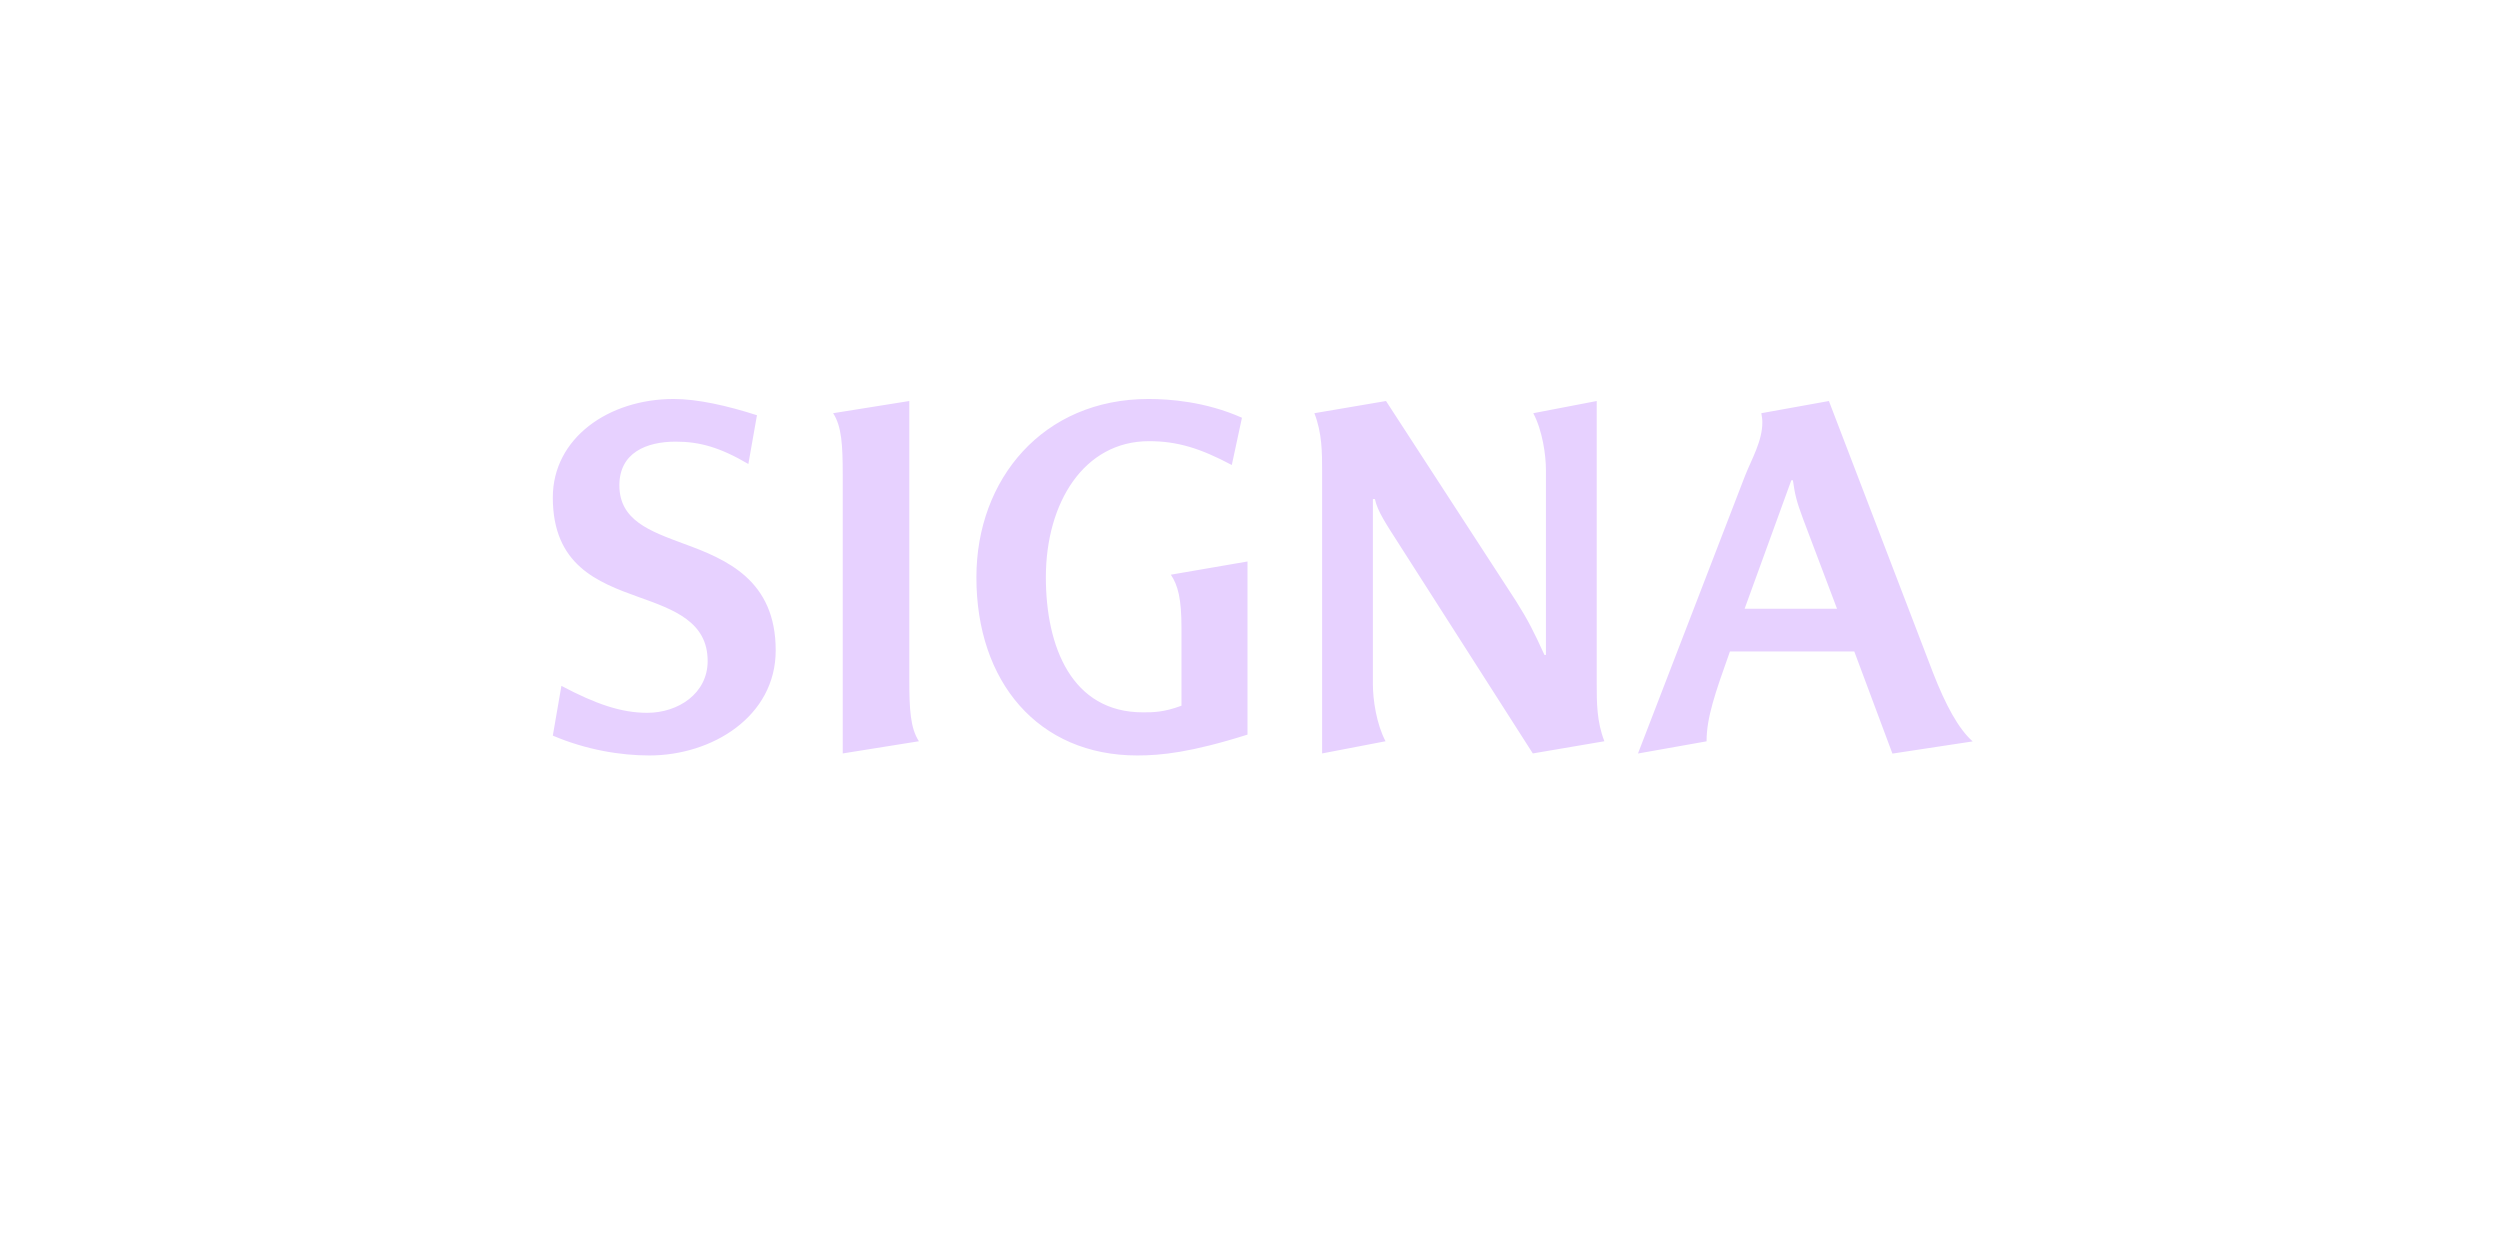 <?xml version="1.0" encoding="UTF-8"?>
<svg enable-background="new 0 0 3200 1600" version="1.1" viewBox="0 0 3200 1600" xml:space="preserve" xmlns="http://www.w3.org/2000/svg">
<style type="text/css">
	.st0{fill:#E7D1FF;}
</style>

	<path class="st0" d="m2233.1 779.2 59.8-164.5h2c2.6 18.2 4.5 26.6 13 49.4l43.5 115.1h-118.3zm0.6-170.3-137.1 355.6 87.8-15.6c0-30.5 11-61.8 29.9-115h159.2l48.8 130.7 102.7-15.6c-18.2-16.2-34.4-46.1-50.7-87.8l-133.3-347.9-86.5 15.6c0.7 3.9 1.3 7.8 1.3 11.7 0 24.1-13.6 46.8-22.1 68.3m-541.4-5.9v361.4l81.2-15.6c-11.7-22.1-16.2-53.3-16.2-72.8v-237.2h2.6c3.2 15.6 14.3 31.8 31.8 59.2l170.3 266.4 91.6-15.6c-9.8-25.3-9.8-49.4-9.8-73.5v-362l-81.2 15.6c11.7 22.1 16.2 53.3 16.2 72.8v236.6h-1.9c-13.7-29.9-20.8-44.2-36.4-68.9l-166.4-256.1-91.7 15.6c9.9 25.4 9.9 50.1 9.9 74.1m-236.6 364c30.6 0 68.9-3.9 141.1-26.7v-221.6l-98.1 16.9c9.1 13.7 13.6 30.6 13.6 68.2v99.5c-22.8 8.5-36.4 8.5-49.4 8.5-91 0-124.2-83.8-124.2-172.9 0-95.5 48.8-174.2 132-174.2 36.4 0 65.7 9.1 106 30.5l13-60.5c-46.8-20.8-93-24-119.6-24-135.2 0-220.3 102.7-220.3 228.1-0.2 134 79.1 228.2 205.9 228.2m-377-358.8v356.2l97.5-15.6c-11-16.9-12.3-41-12.3-79.3v-356.2l-97.5 15.6c11 16.9 12.3 41 12.3 79.3m-247.6 358.8c80.6 0 161.8-50 161.8-134.5 0-89.7-62.4-116.4-117.6-136.5-43.5-16.2-82.5-29.9-82.5-74.8 0-41.6 34.4-55.9 72.1-55.9 30.5 0 56.5 7.2 93 28.6l11-62.4c-38.3-12.3-76-20.8-106.6-20.8-83.2 0-154.7 50-154.7 126.1 0 86.5 57.2 108.5 109.8 127.4 45.5 16.2 88.4 31.8 88.4 81.9 0 41.6-37.7 66.3-77.3 66.3-33.2 0-65.7-11.1-109.9-34.5l-11 63.7c42.9 18.3 87.1 25.4 123.5 25.4"/>

</svg>

